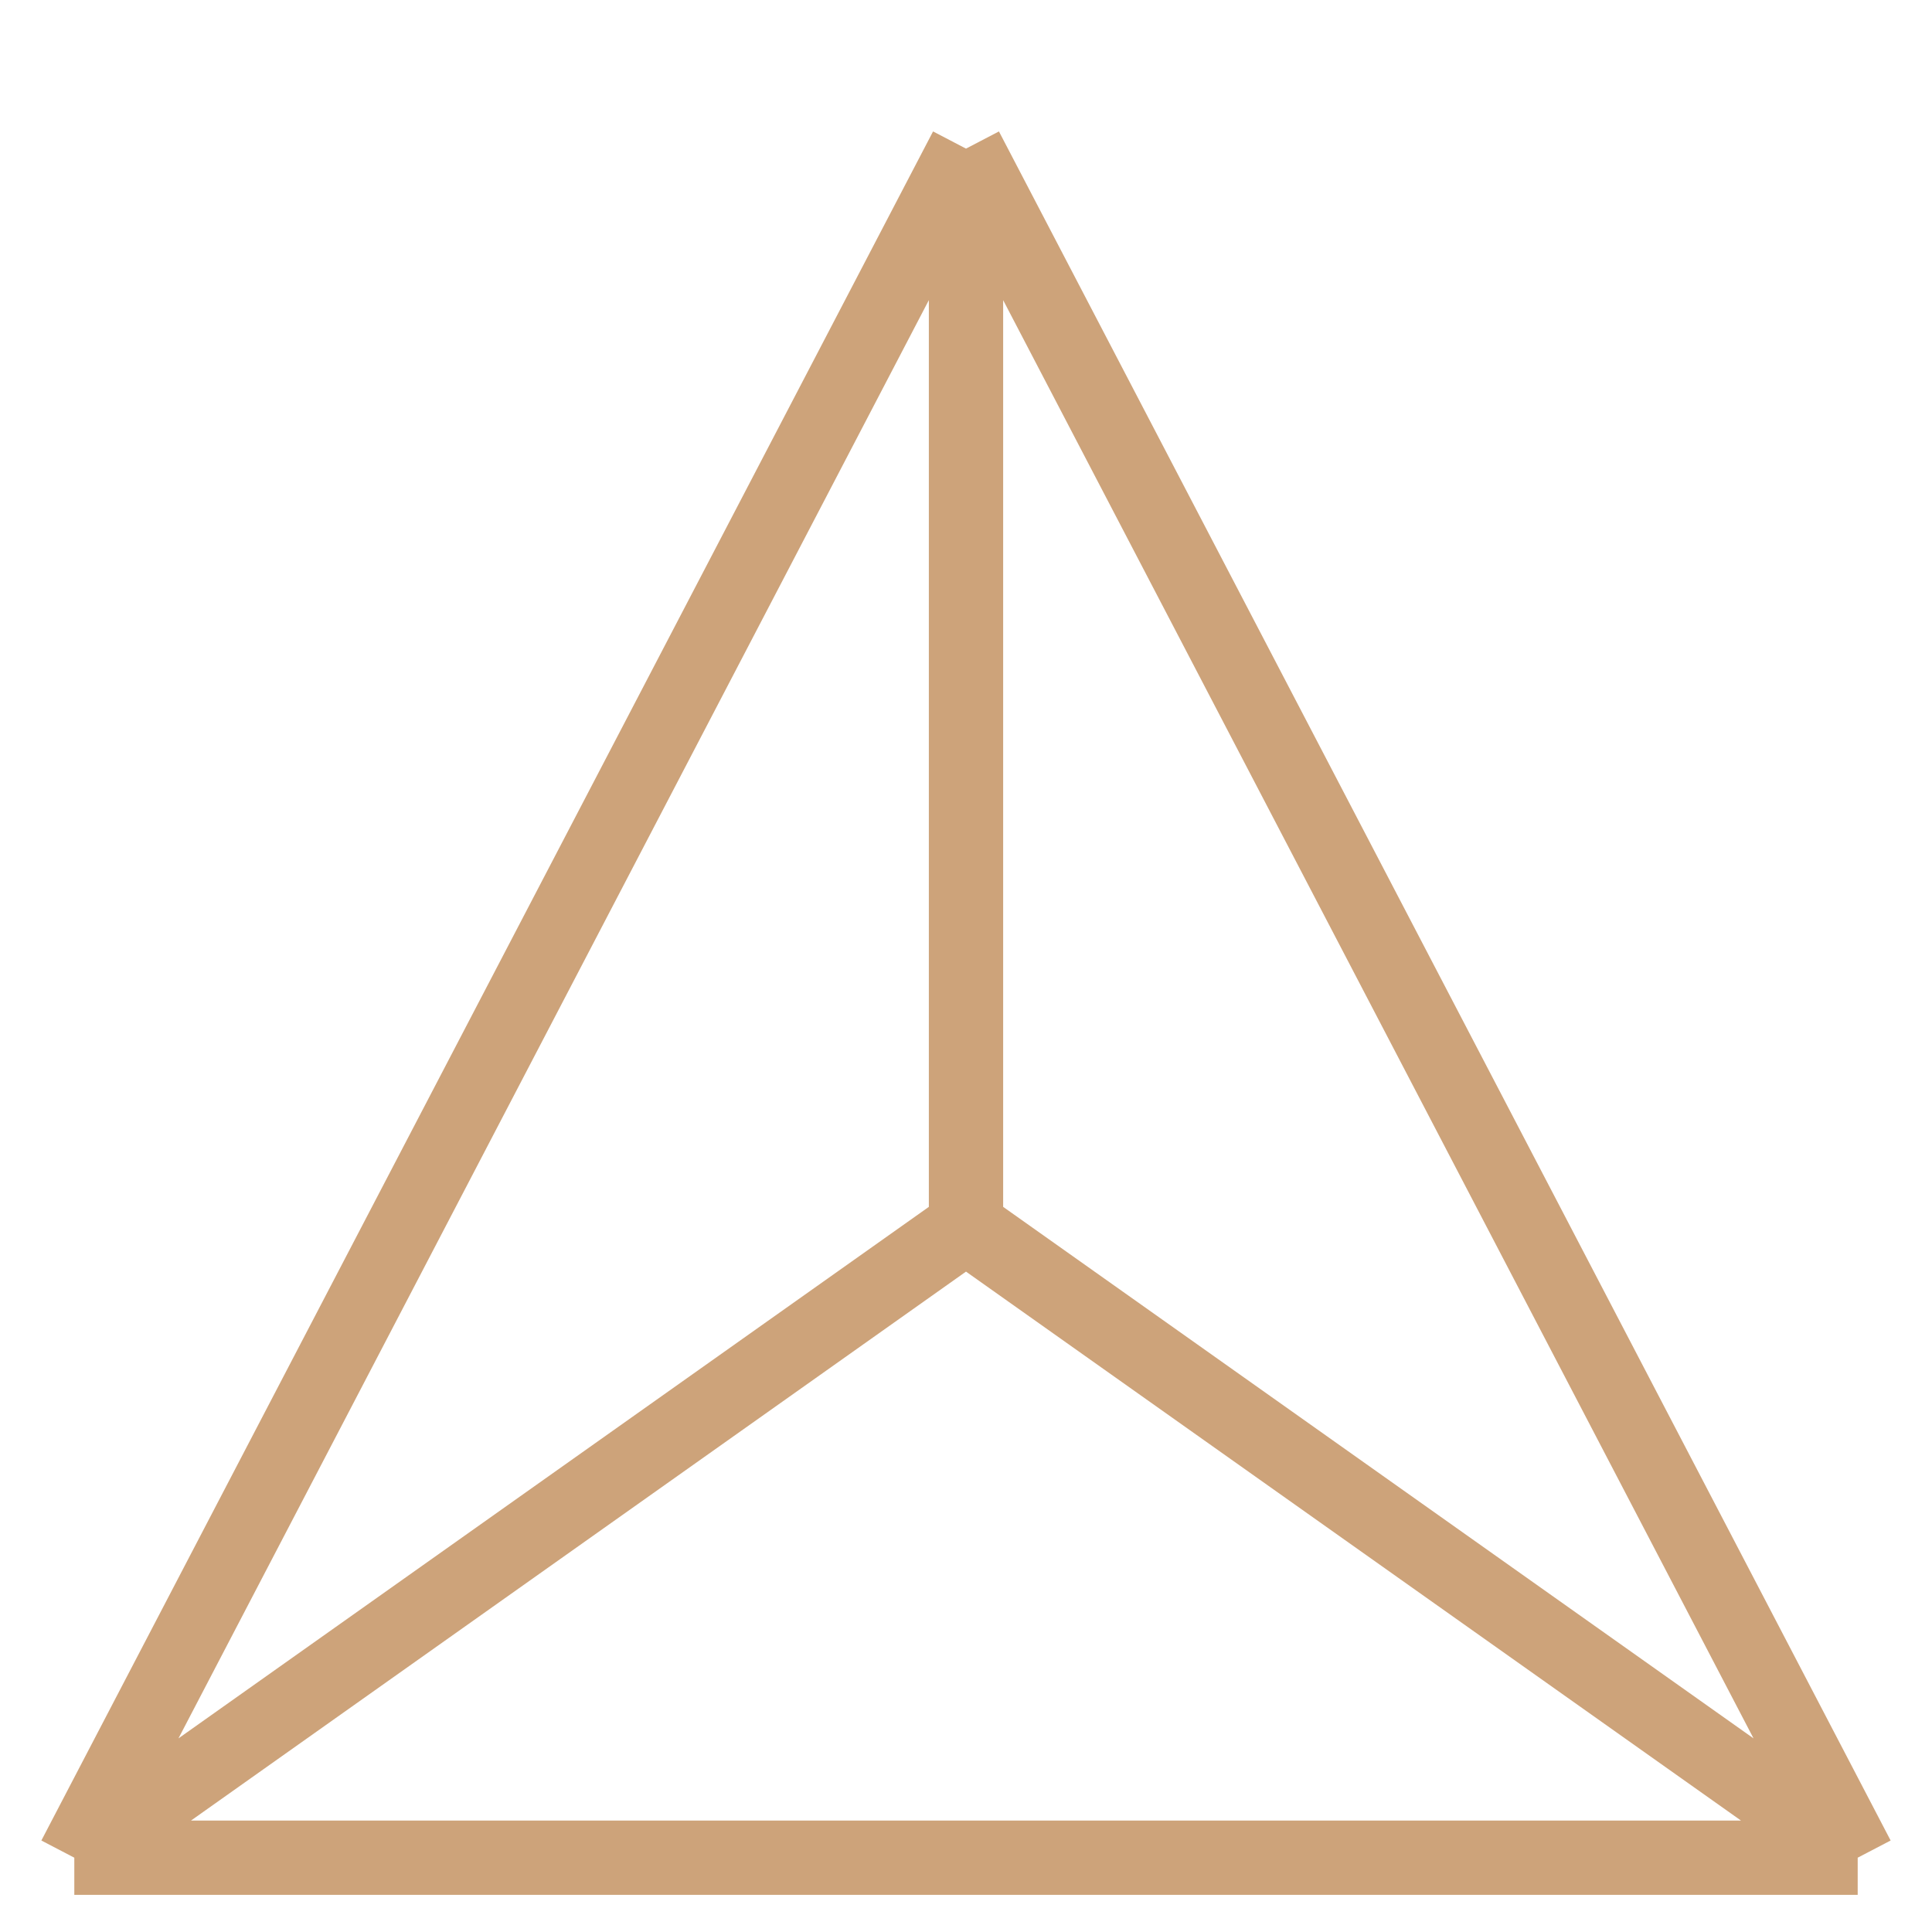 <?xml version="1.0" encoding="UTF-8"?>
<svg xmlns="http://www.w3.org/2000/svg" width="26" height="26" viewBox="0 0 26 26" fill="none">
  <path d="M13 2L25 25M13 2L1 25M13 2V16.5M25 25H1M25 25L13 16.5M1 25L13 16.5" stroke="#CDA37A"></path>
</svg>
